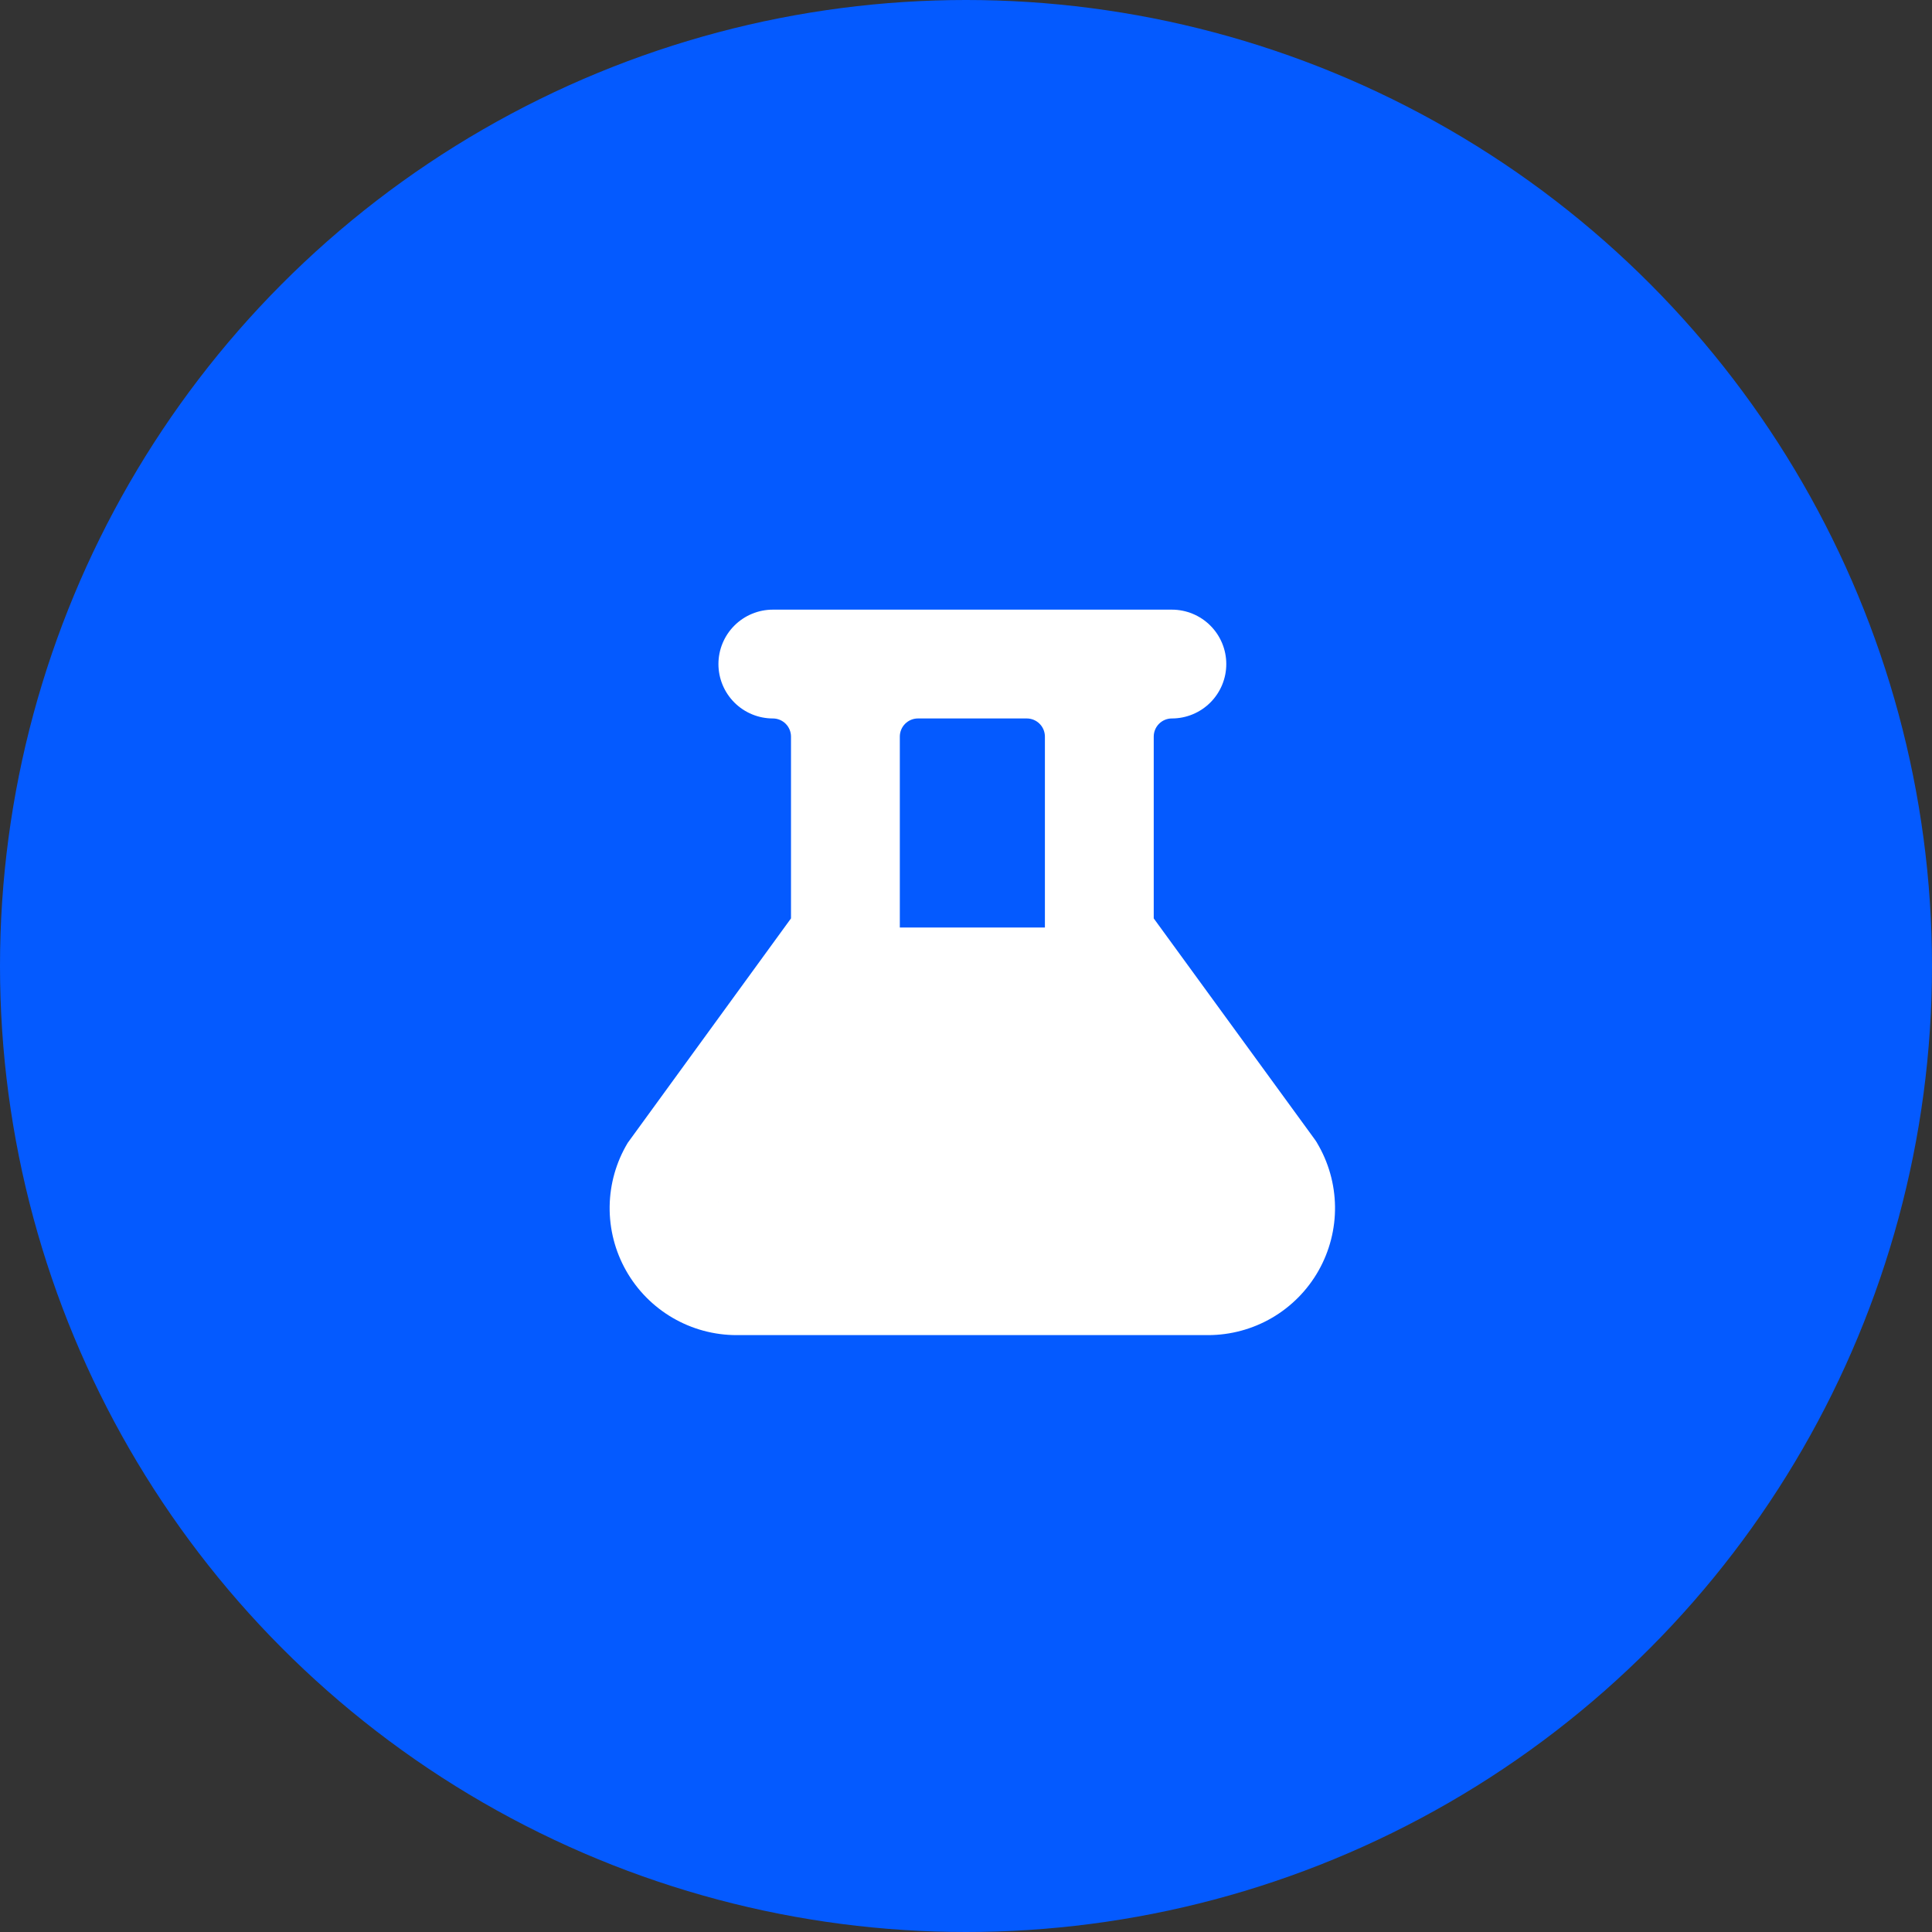 <svg width="94" height="94" viewBox="0 0 94 94" fill="none" xmlns="http://www.w3.org/2000/svg">
<rect x="0" y="0" width="94" height="94" fill="#333333" stroke="none"/>
<circle cx="47" cy="47" r="47" fill="#045AFF"/>
<path d="M64.079 55.602C64.037 55.535 63.995 55.471 63.945 55.404L56.134 44.684V35.839C56.134 35.605 56.227 35.38 56.392 35.215C56.558 35.049 56.782 34.956 57.016 34.956C57.718 34.956 58.392 34.677 58.888 34.181C59.385 33.684 59.664 33.011 59.664 32.309C59.664 31.607 59.385 30.933 58.888 30.437C58.392 29.941 57.718 29.662 57.016 29.662H37.603C36.901 29.662 36.227 29.941 35.731 30.437C35.234 30.933 34.955 31.607 34.955 32.309C34.955 33.011 35.234 33.684 35.731 34.181C36.227 34.677 36.901 34.956 37.603 34.956C37.837 34.956 38.061 35.049 38.227 35.215C38.392 35.38 38.485 35.605 38.485 35.839V44.684L30.543 55.602C29.98 56.539 29.676 57.609 29.662 58.702C29.648 59.795 29.924 60.872 30.463 61.824C31.001 62.775 31.782 63.567 32.727 64.118C33.671 64.669 34.745 64.959 35.838 64.959H58.781C59.874 64.958 60.947 64.667 61.891 64.116C62.834 63.565 63.615 62.773 64.153 61.822C64.691 60.871 64.968 59.794 64.954 58.701C64.941 57.609 64.637 56.539 64.076 55.602H64.079ZM59.547 59.22C59.47 59.355 59.359 59.467 59.224 59.546C59.09 59.624 58.937 59.665 58.781 59.664H35.838C35.681 59.665 35.528 59.623 35.392 59.544C35.257 59.466 35.145 59.352 35.068 59.216C34.947 59.002 34.905 58.752 34.952 58.51L43.272 47.106C43.602 46.653 43.78 46.106 43.78 45.545V35.839C43.78 35.605 43.873 35.38 44.038 35.215C44.204 35.049 44.428 34.956 44.662 34.956H49.957C50.191 34.956 50.415 35.049 50.581 35.215C50.746 35.38 50.839 35.605 50.839 35.839V45.545C50.839 46.106 51.017 46.653 51.347 47.106L59.575 58.401C59.637 58.529 59.667 58.671 59.662 58.814C59.657 58.956 59.618 59.096 59.547 59.22Z" fill="white"/>
<path d="M40.612 45.127L54.476 45.127L62.878 62.123L33.785 61.197L40.612 45.127Z" fill="white"/>
</svg>
